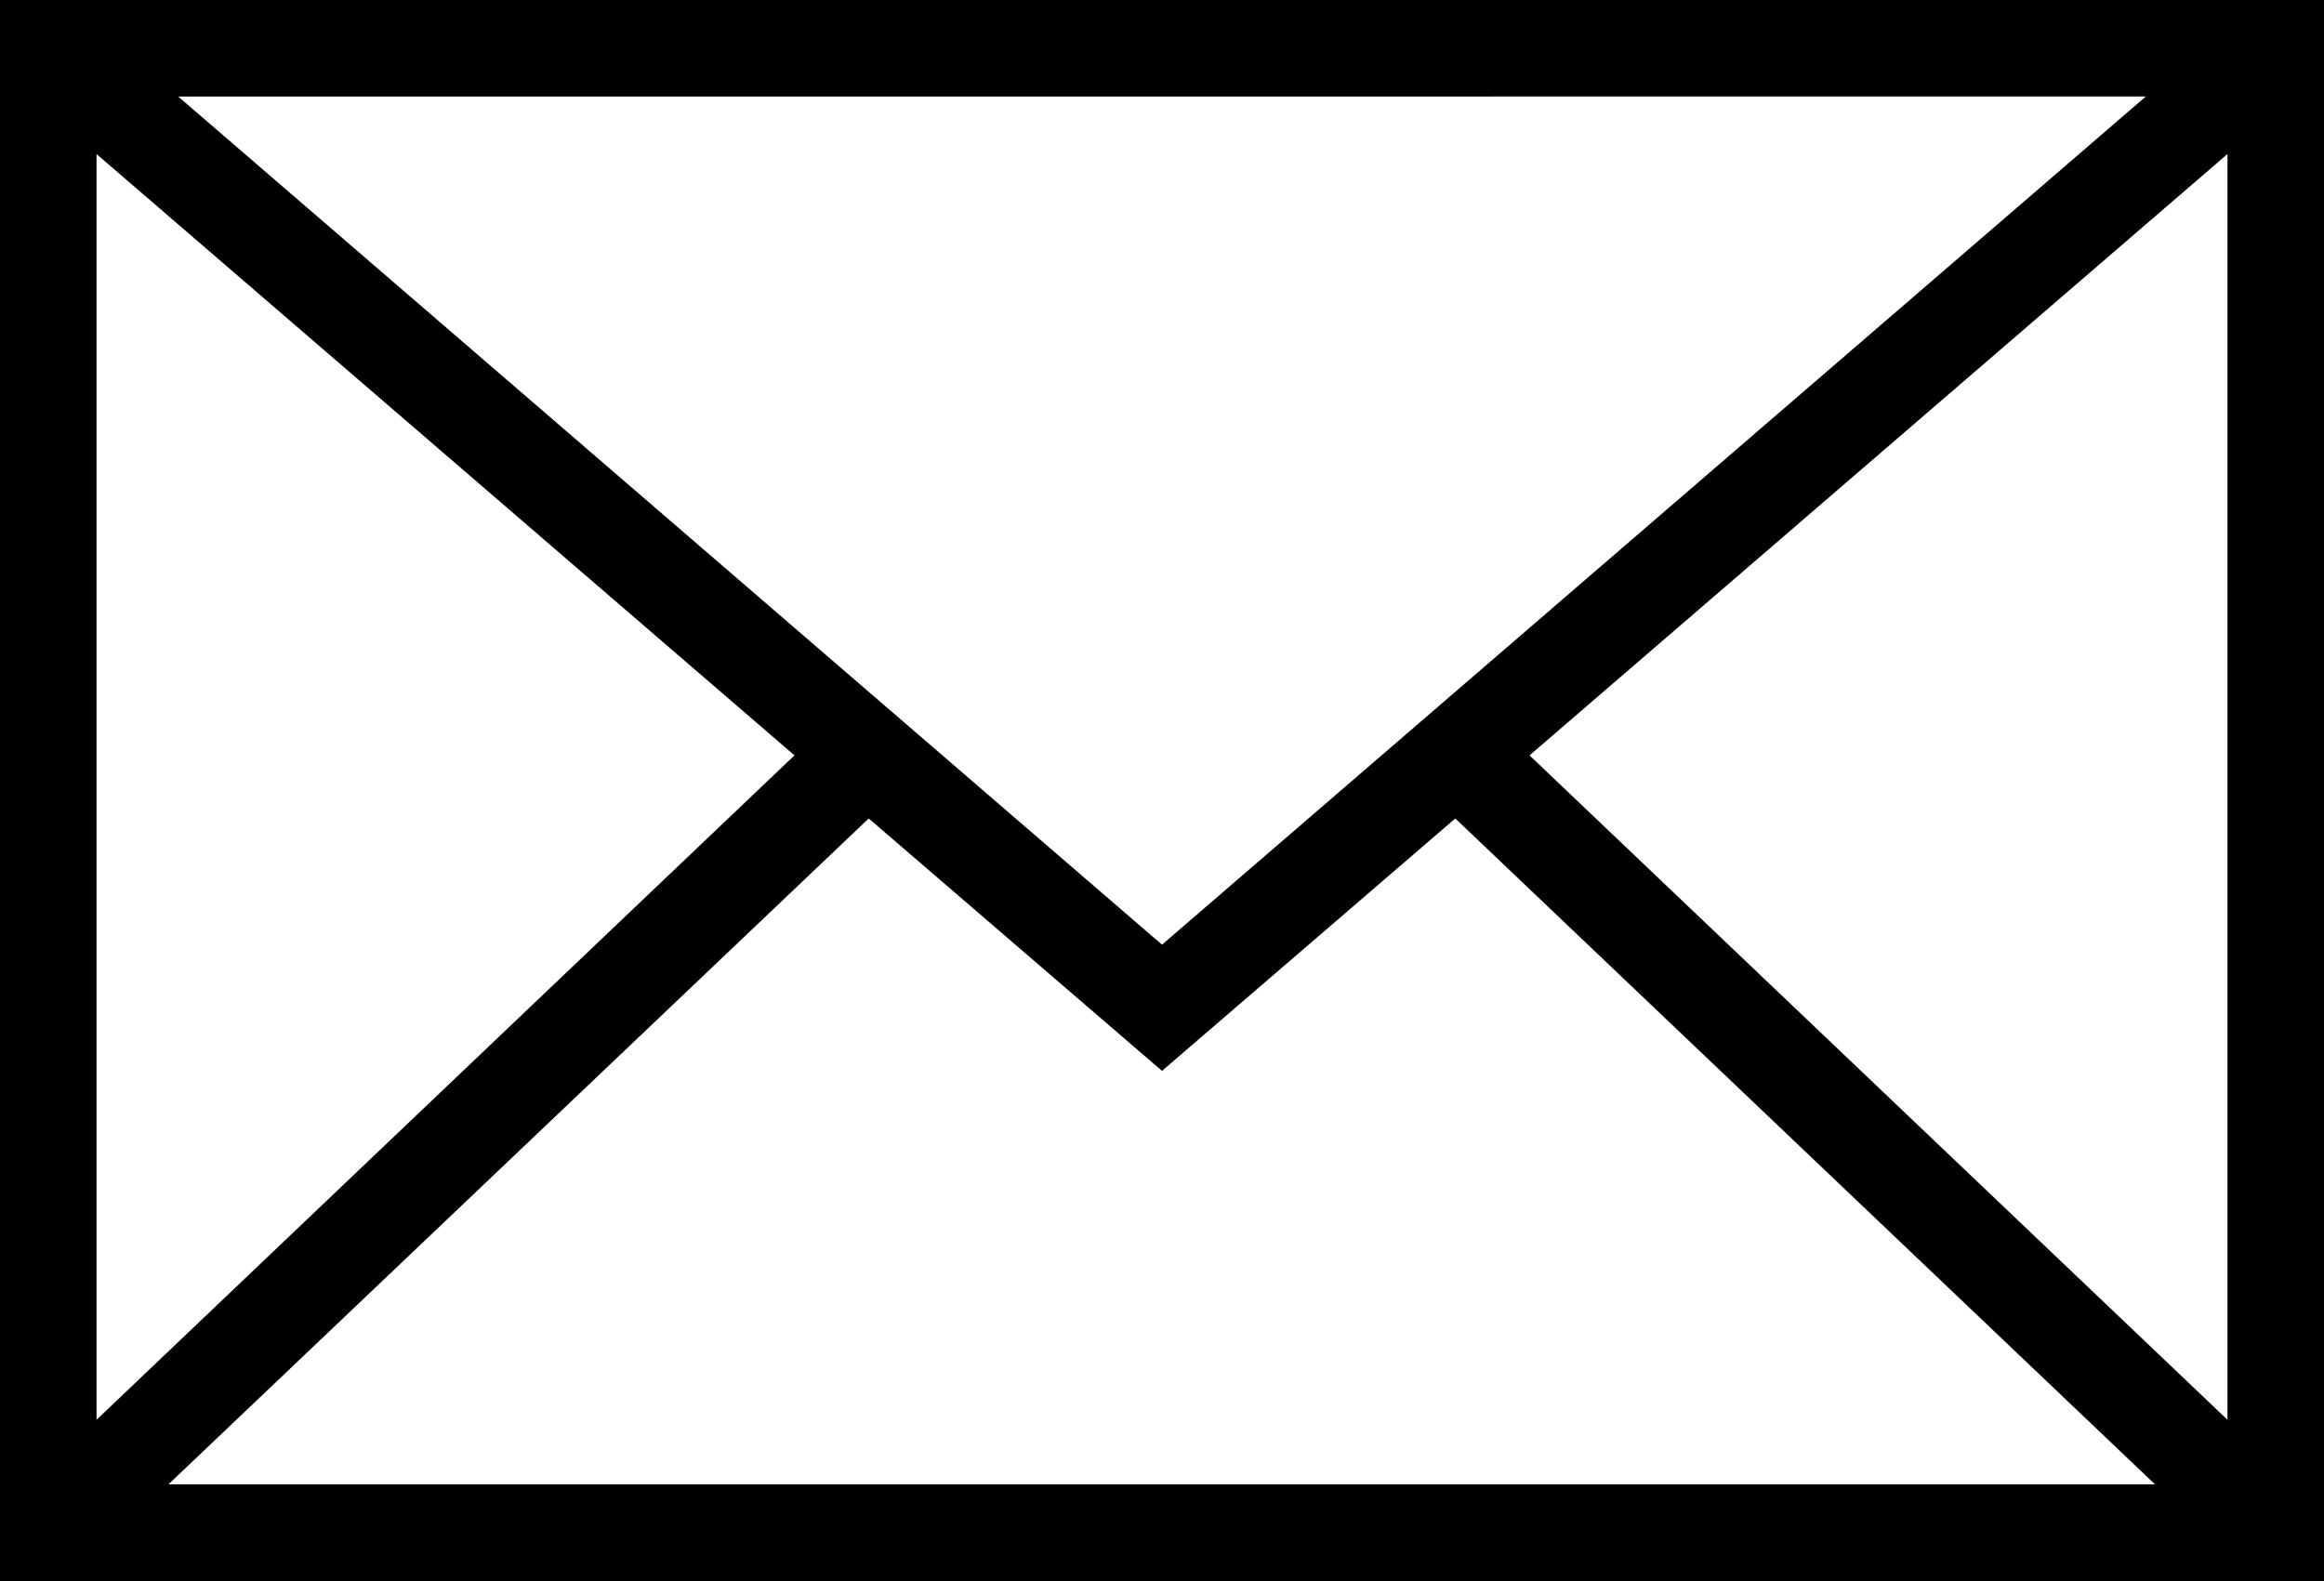 <svg xmlns="http://www.w3.org/2000/svg" width="21.284" height="14.484" viewBox="0 0 21.284 14.484">
  <path id="mail001_-_E02D" data-name="mail001 - E02D" d="M-10.642-22.542V-8.058H10.642V-22.542ZM0-13.889l-9.01-7.769H9.01Zm-3.366-1.734L-9.758-9.537V-21.131Zm6.732,0,6.392-5.508V-9.537Zm-6.052.578L0-12.733l2.686-2.312,6.409,6.1H-9.1Z" transform="translate(10.642 22.542)"/>
</svg>

